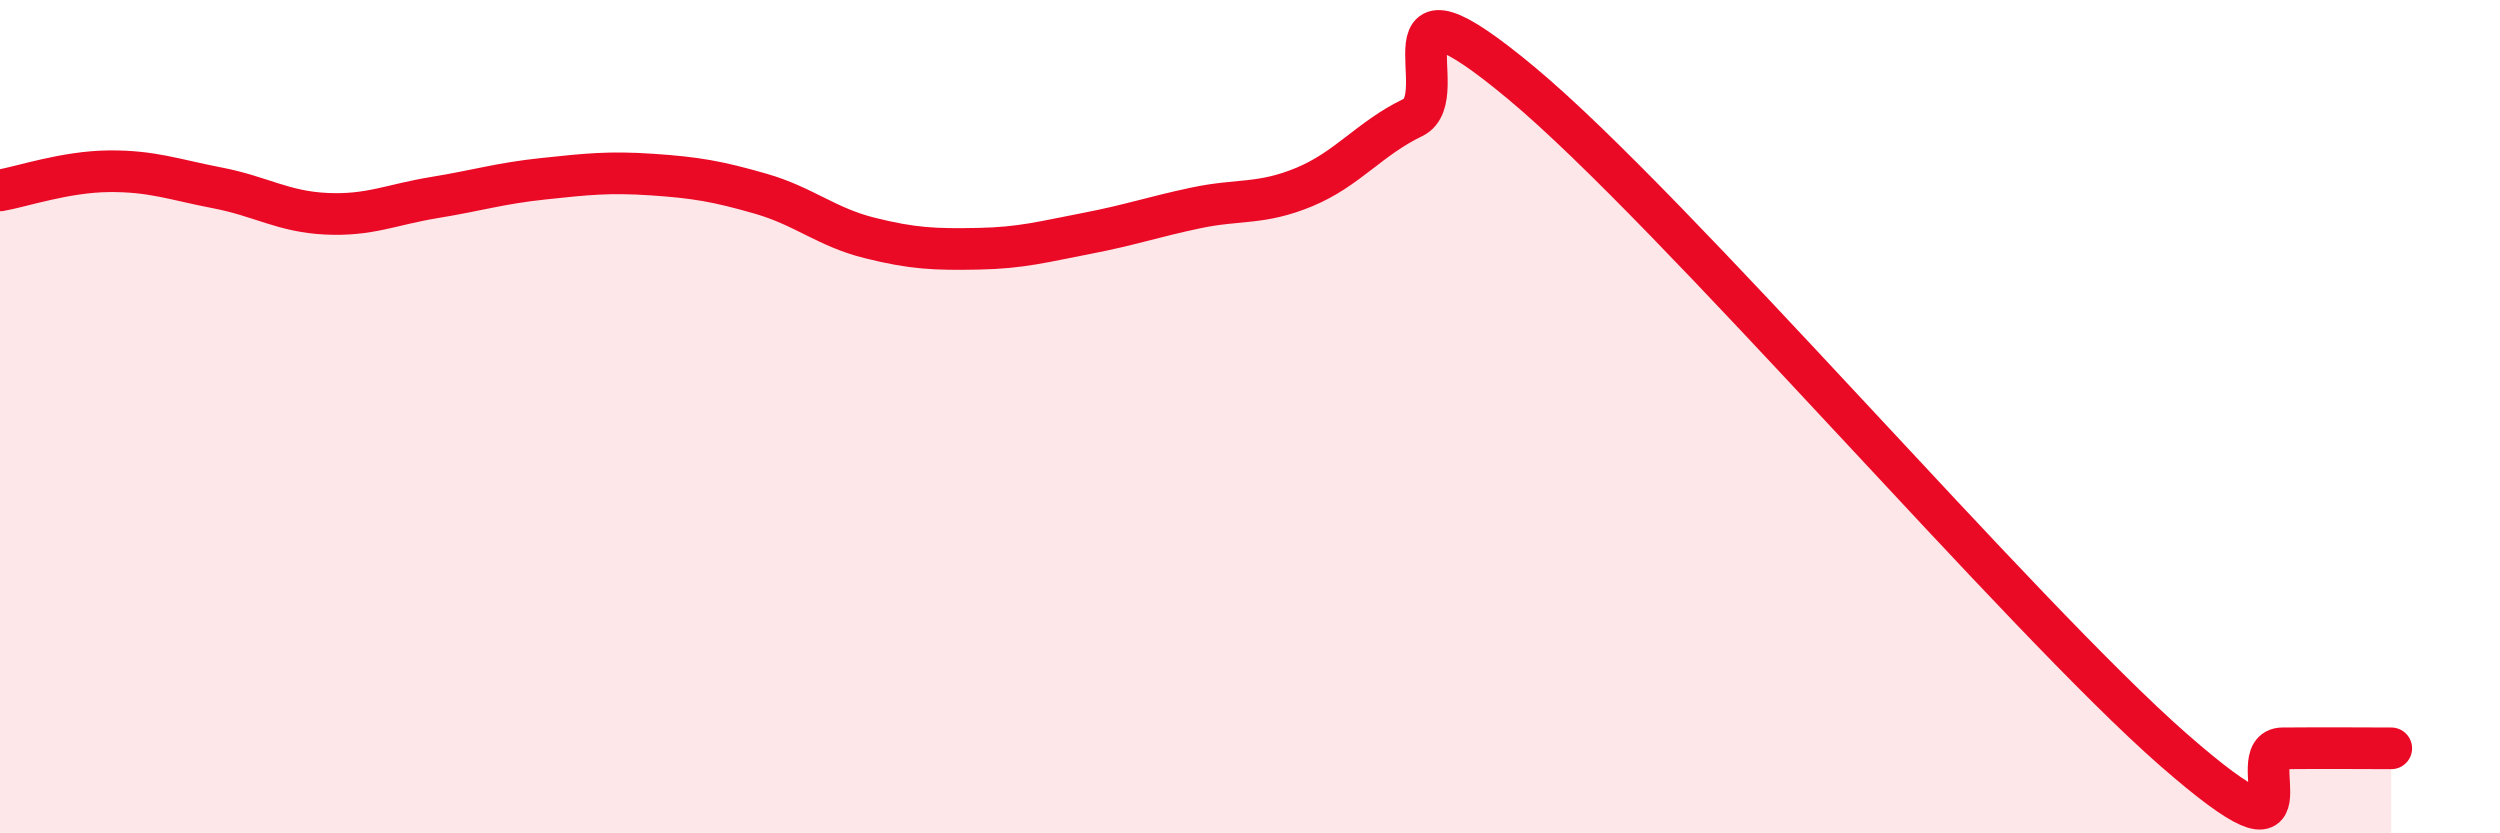 
    <svg width="60" height="20" viewBox="0 0 60 20" xmlns="http://www.w3.org/2000/svg">
      <path
        d="M 0,4.57 C 0.52,4.48 1.57,4.12 2.61,4.11 C 3.65,4.1 4.18,4.31 5.22,4.51 C 6.26,4.71 6.79,5.08 7.83,5.13 C 8.87,5.18 9.39,4.91 10.43,4.74 C 11.47,4.57 12,4.4 13.04,4.29 C 14.08,4.18 14.61,4.12 15.65,4.19 C 16.69,4.26 17.22,4.35 18.26,4.65 C 19.3,4.95 19.83,5.45 20.87,5.71 C 21.91,5.97 22.44,5.99 23.48,5.97 C 24.52,5.95 25.05,5.8 26.09,5.6 C 27.13,5.4 27.66,5.21 28.7,4.99 C 29.74,4.77 30.26,4.92 31.3,4.49 C 32.34,4.06 32.87,3.32 33.91,2.82 C 34.95,2.32 32.87,-1.04 36.52,2 C 40.17,5.04 48.52,14.81 52.17,18 C 55.82,21.19 53.74,17.97 54.78,17.96 C 55.82,17.95 56.87,17.96 57.39,17.96L57.39 20L0 20Z"
        fill="#EB0A25"
        opacity="0.1"
        stroke-linecap="round"
        stroke-linejoin="round"
      />
      <path
        d="M 0,4.57 C 0.52,4.48 1.57,4.12 2.61,4.11 C 3.65,4.1 4.18,4.31 5.22,4.51 C 6.26,4.71 6.79,5.08 7.83,5.13 C 8.87,5.18 9.39,4.91 10.43,4.74 C 11.47,4.57 12,4.4 13.04,4.29 C 14.08,4.18 14.61,4.12 15.65,4.19 C 16.69,4.26 17.22,4.35 18.26,4.65 C 19.3,4.95 19.83,5.45 20.87,5.71 C 21.91,5.97 22.44,5.99 23.48,5.97 C 24.52,5.95 25.05,5.8 26.09,5.6 C 27.13,5.4 27.66,5.21 28.7,4.99 C 29.74,4.77 30.26,4.92 31.3,4.49 C 32.34,4.06 32.87,3.32 33.91,2.82 C 34.95,2.32 32.87,-1.04 36.52,2 C 40.17,5.04 48.52,14.81 52.17,18 C 55.82,21.19 53.74,17.97 54.78,17.96 C 55.82,17.95 56.87,17.96 57.39,17.96"
        stroke="#EB0A25"
        stroke-width="1"
        fill="none"
        stroke-linecap="round"
        stroke-linejoin="round"
      />
    </svg>
  